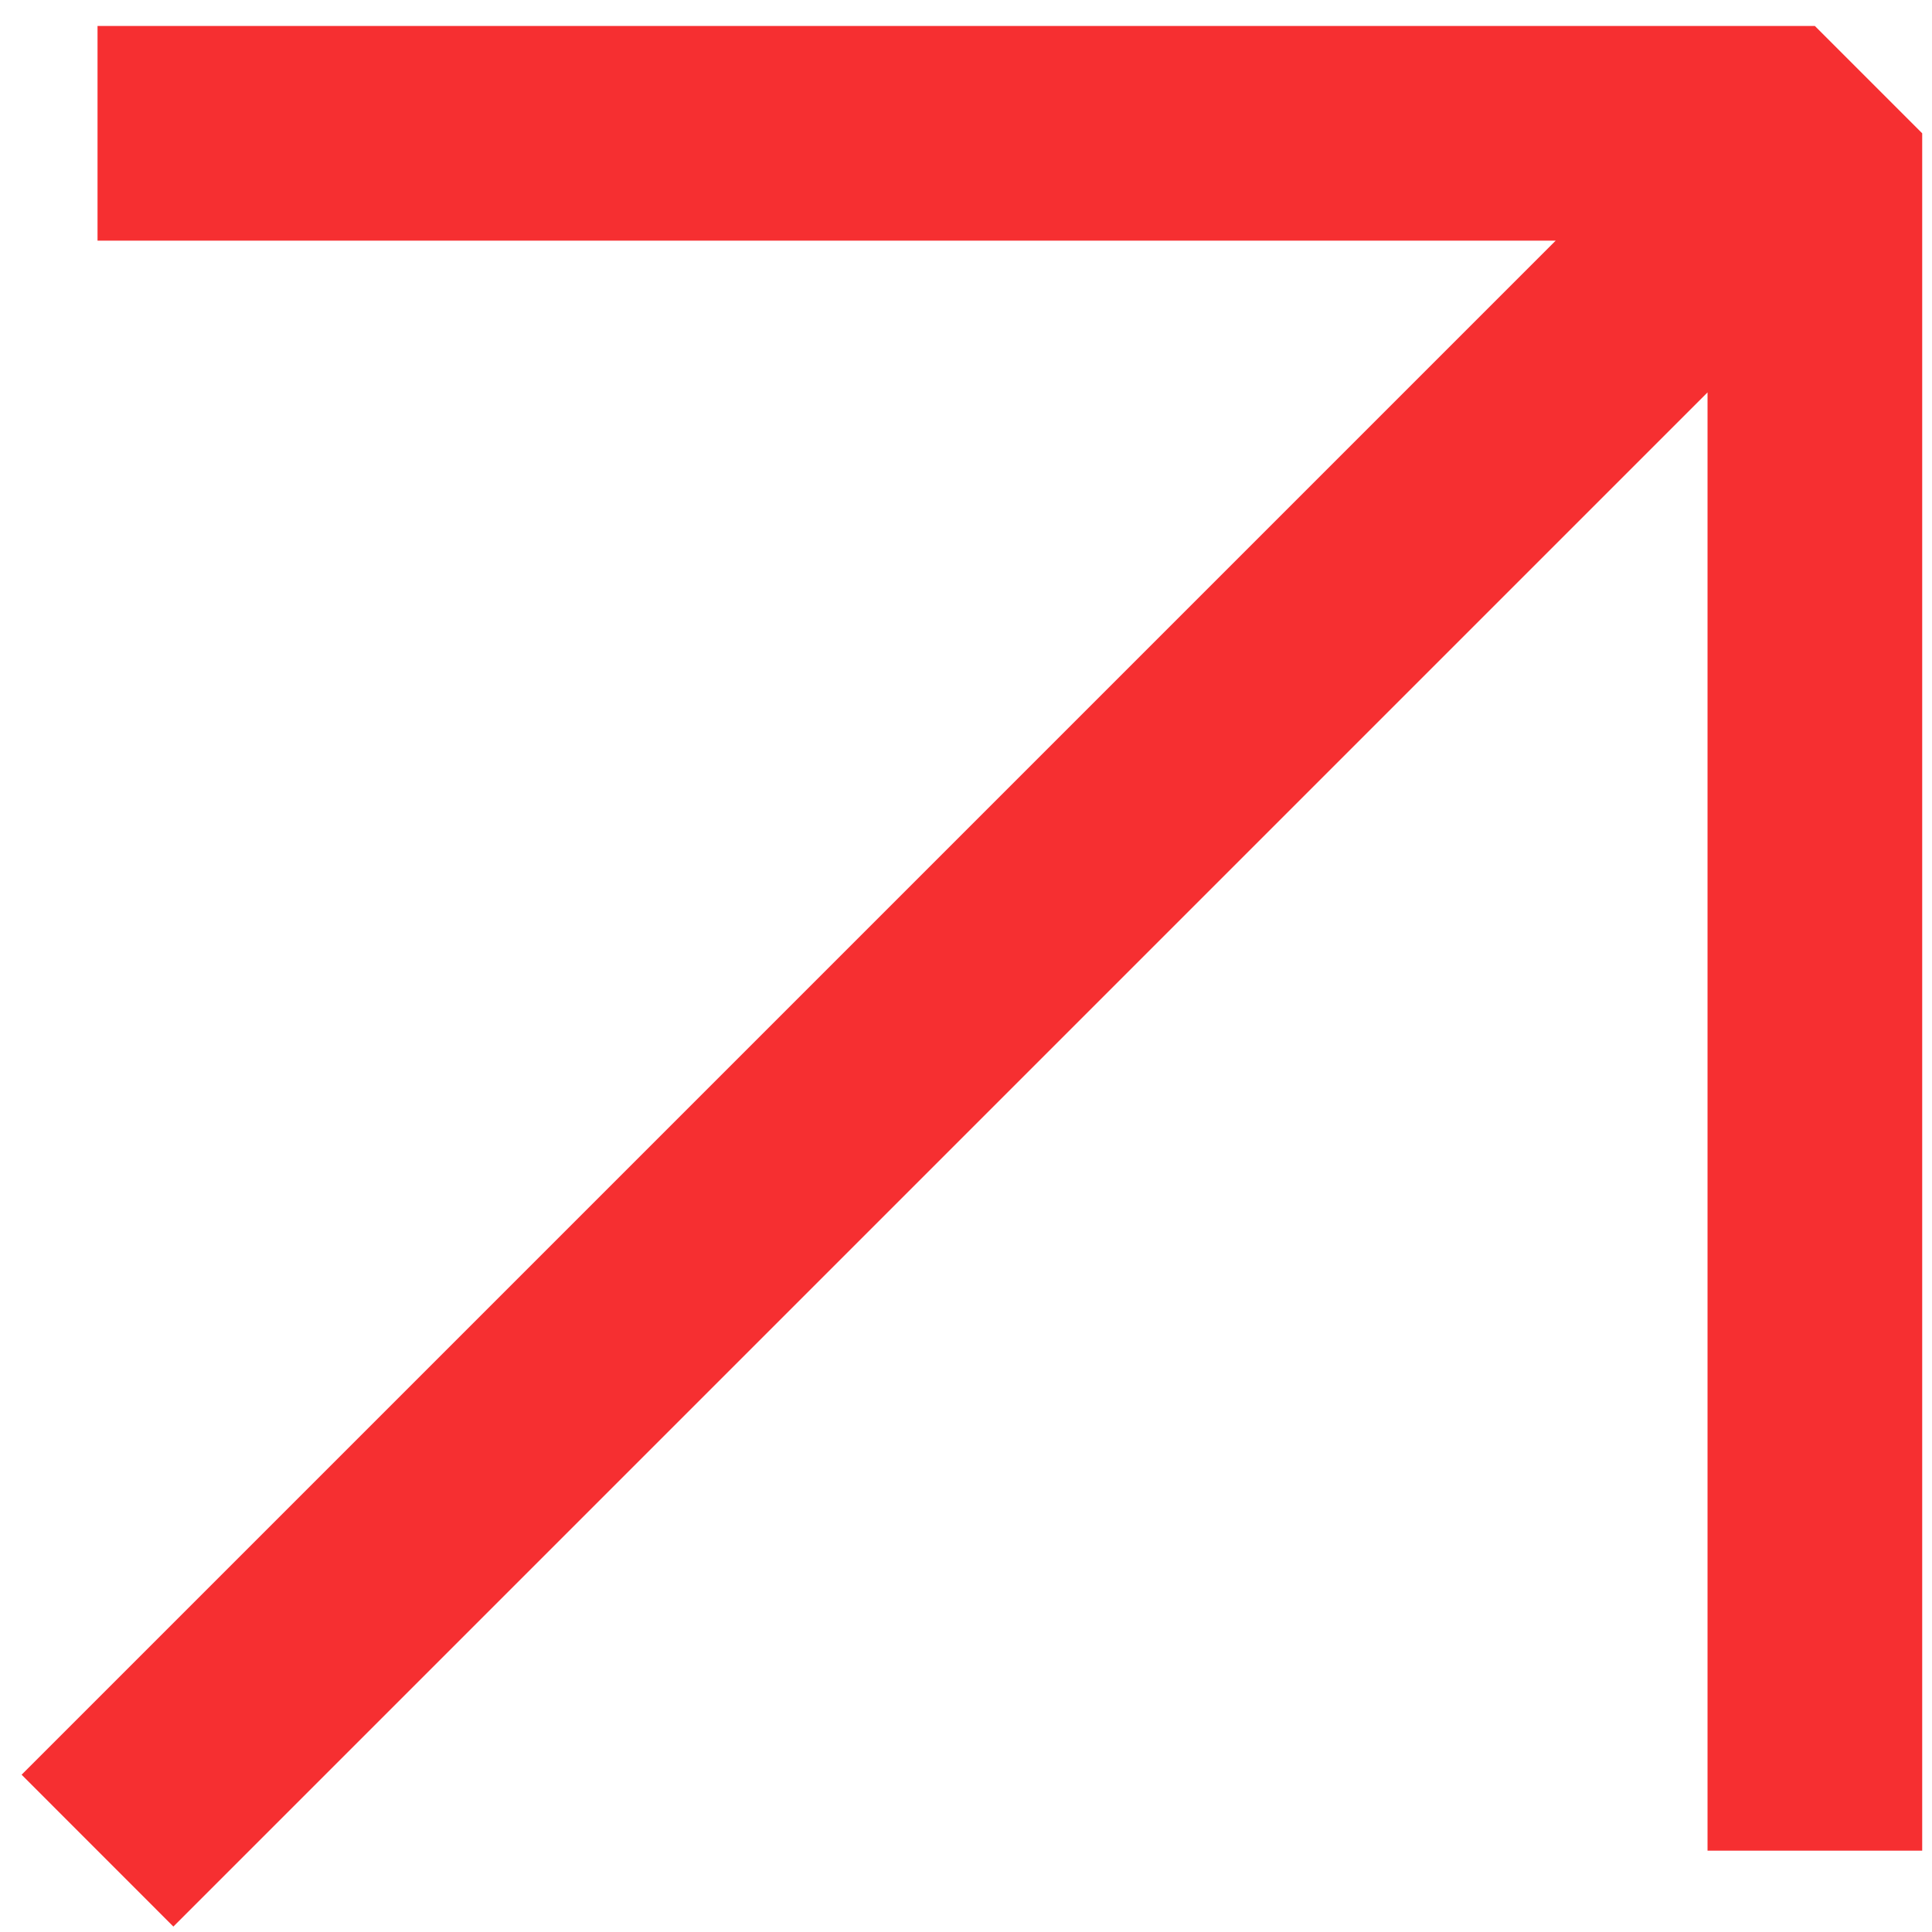 <?xml version="1.0" encoding="UTF-8"?> <svg xmlns="http://www.w3.org/2000/svg" width="27" height="27" viewBox="0 0 27 27" fill="none"><path fill-rule="evenodd" clip-rule="evenodd" d="M1.363 0.363H25.363L26.863 1.863V25.863H23.863V5.484L2.423 26.924L0.302 24.802L21.741 3.363H1.363V0.363Z" fill="#F62F31"></path></svg> 